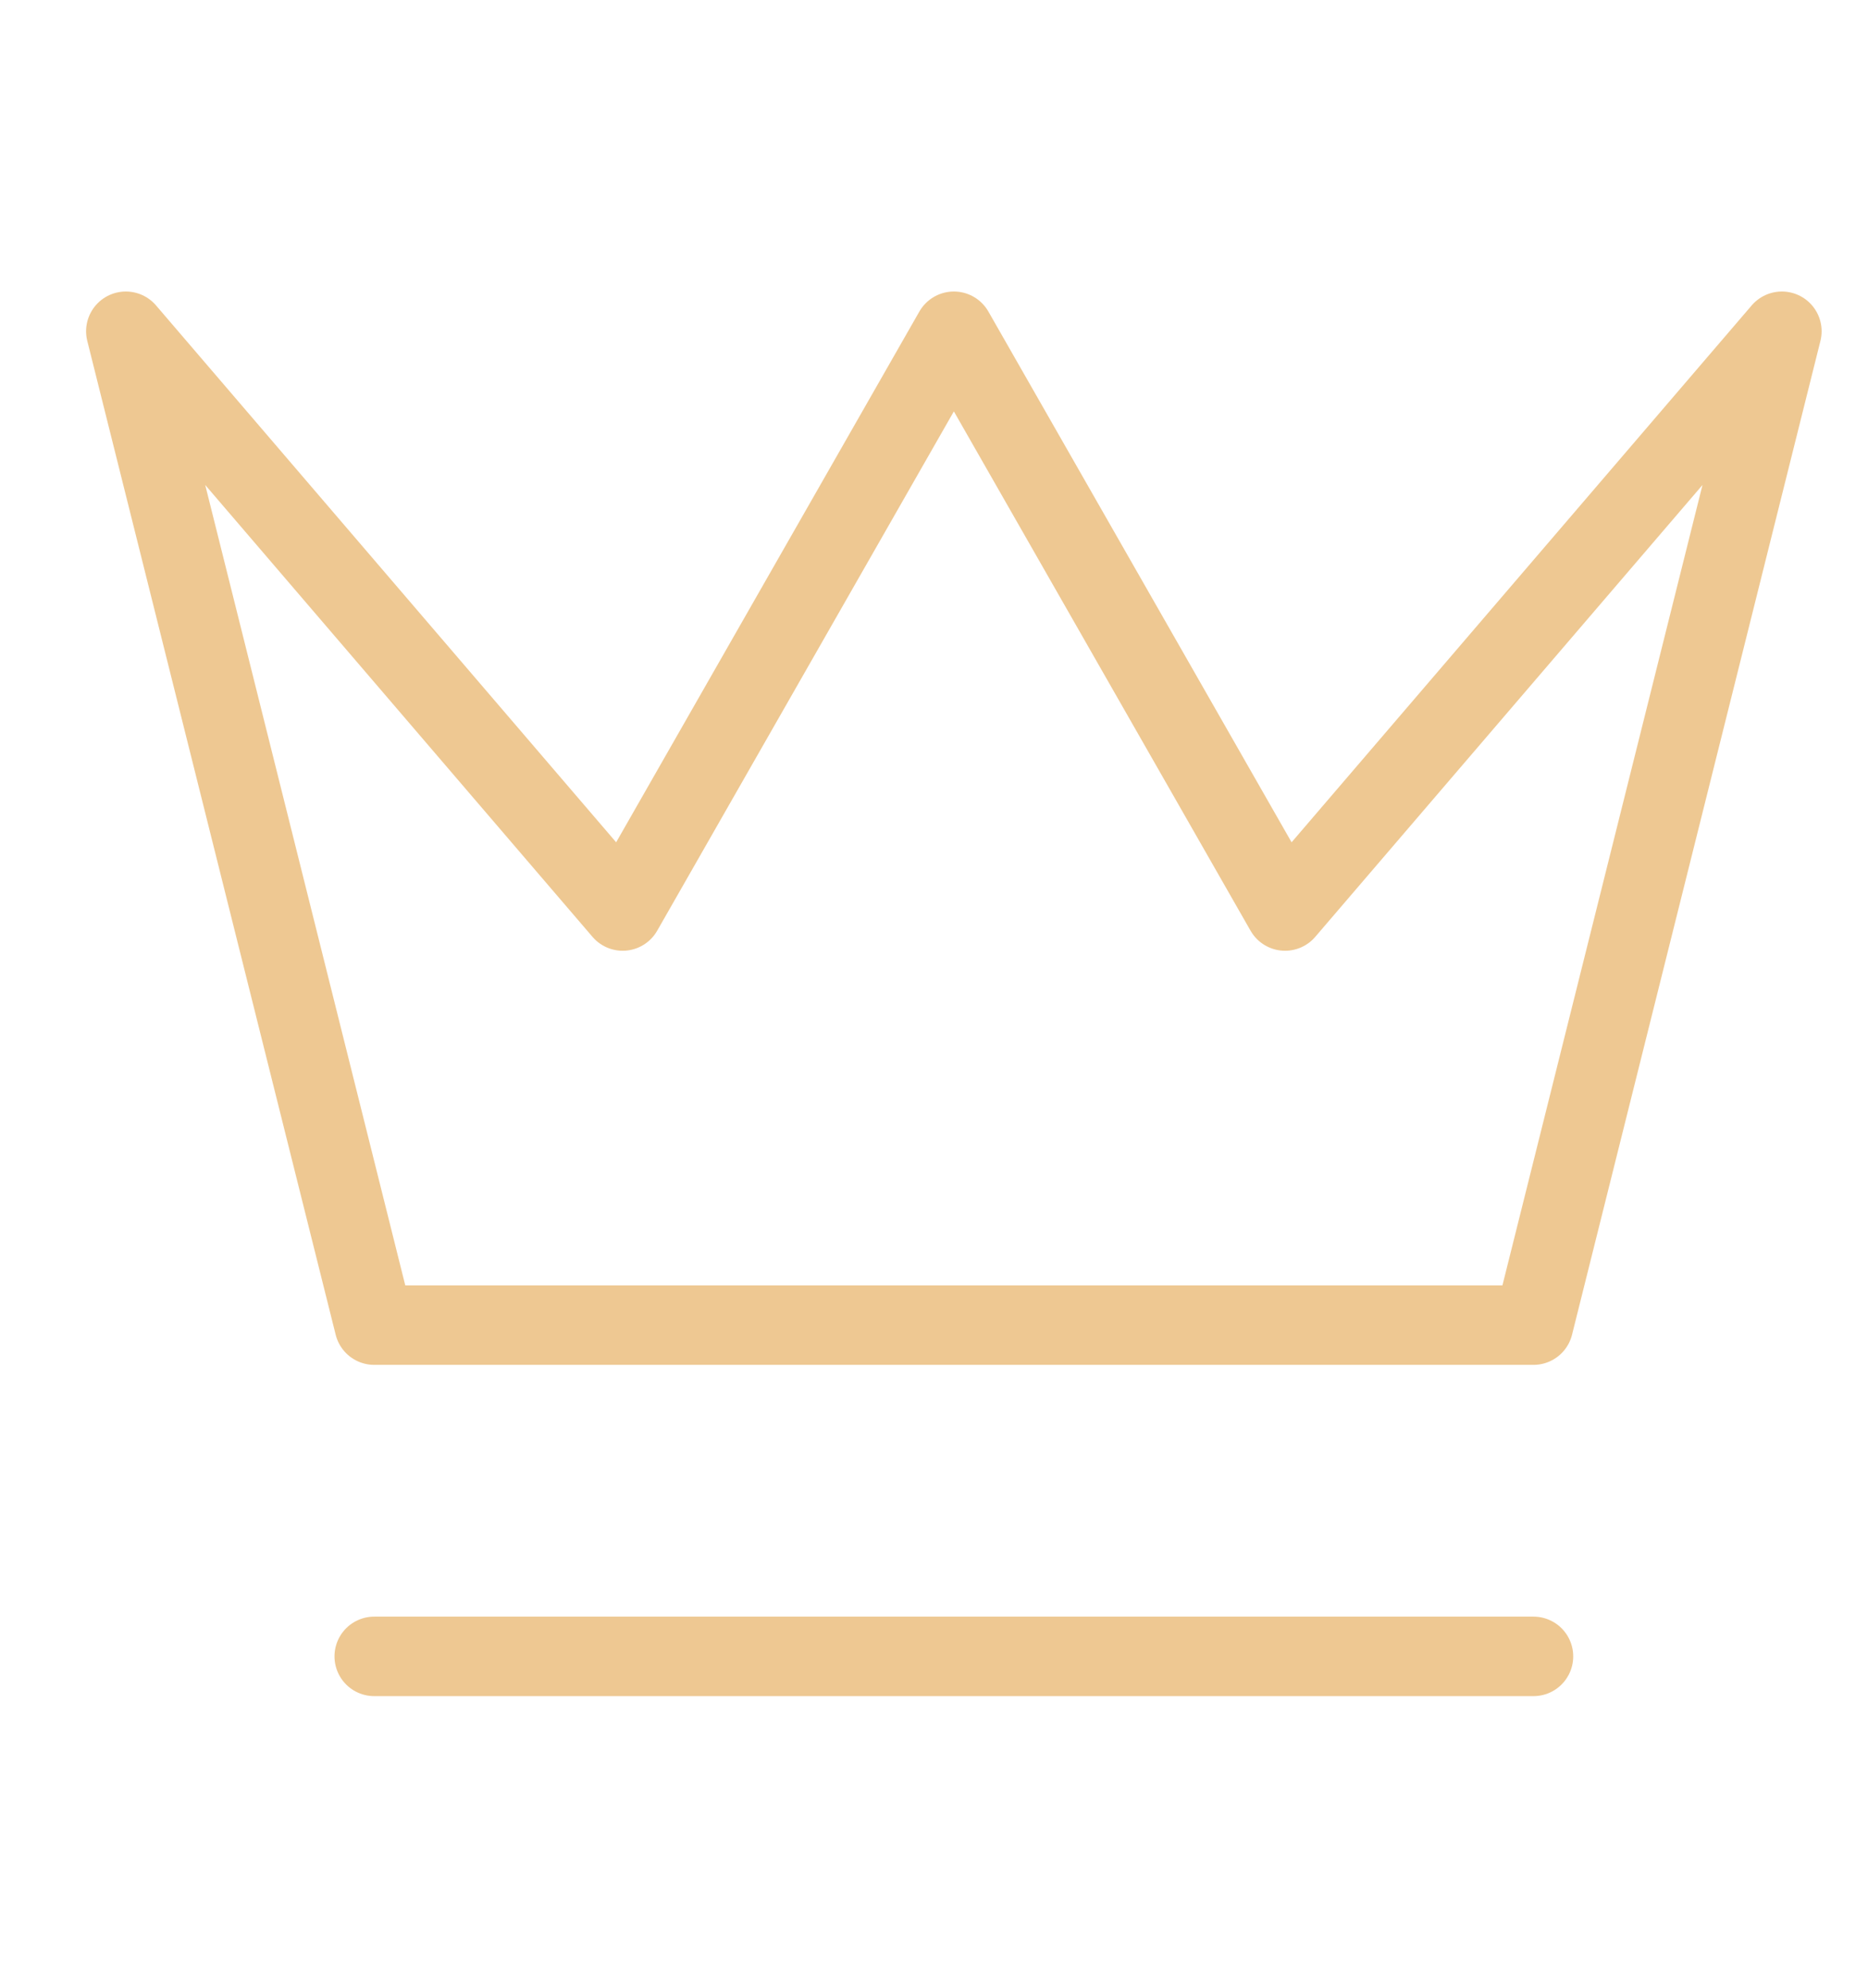 <svg xmlns="http://www.w3.org/2000/svg" width="47" viewBox="0 0 47 50" height="50" fill="none"><path stroke-width="2" stroke-linejoin="round" stroke-linecap="round" stroke="#eec892" d="m9.416 41.666h29.167m-35.417-33.333 6.25 25h29.167l6.25-25-12.5 14.583-8.333-14.583-8.333 14.583z"></path></svg>